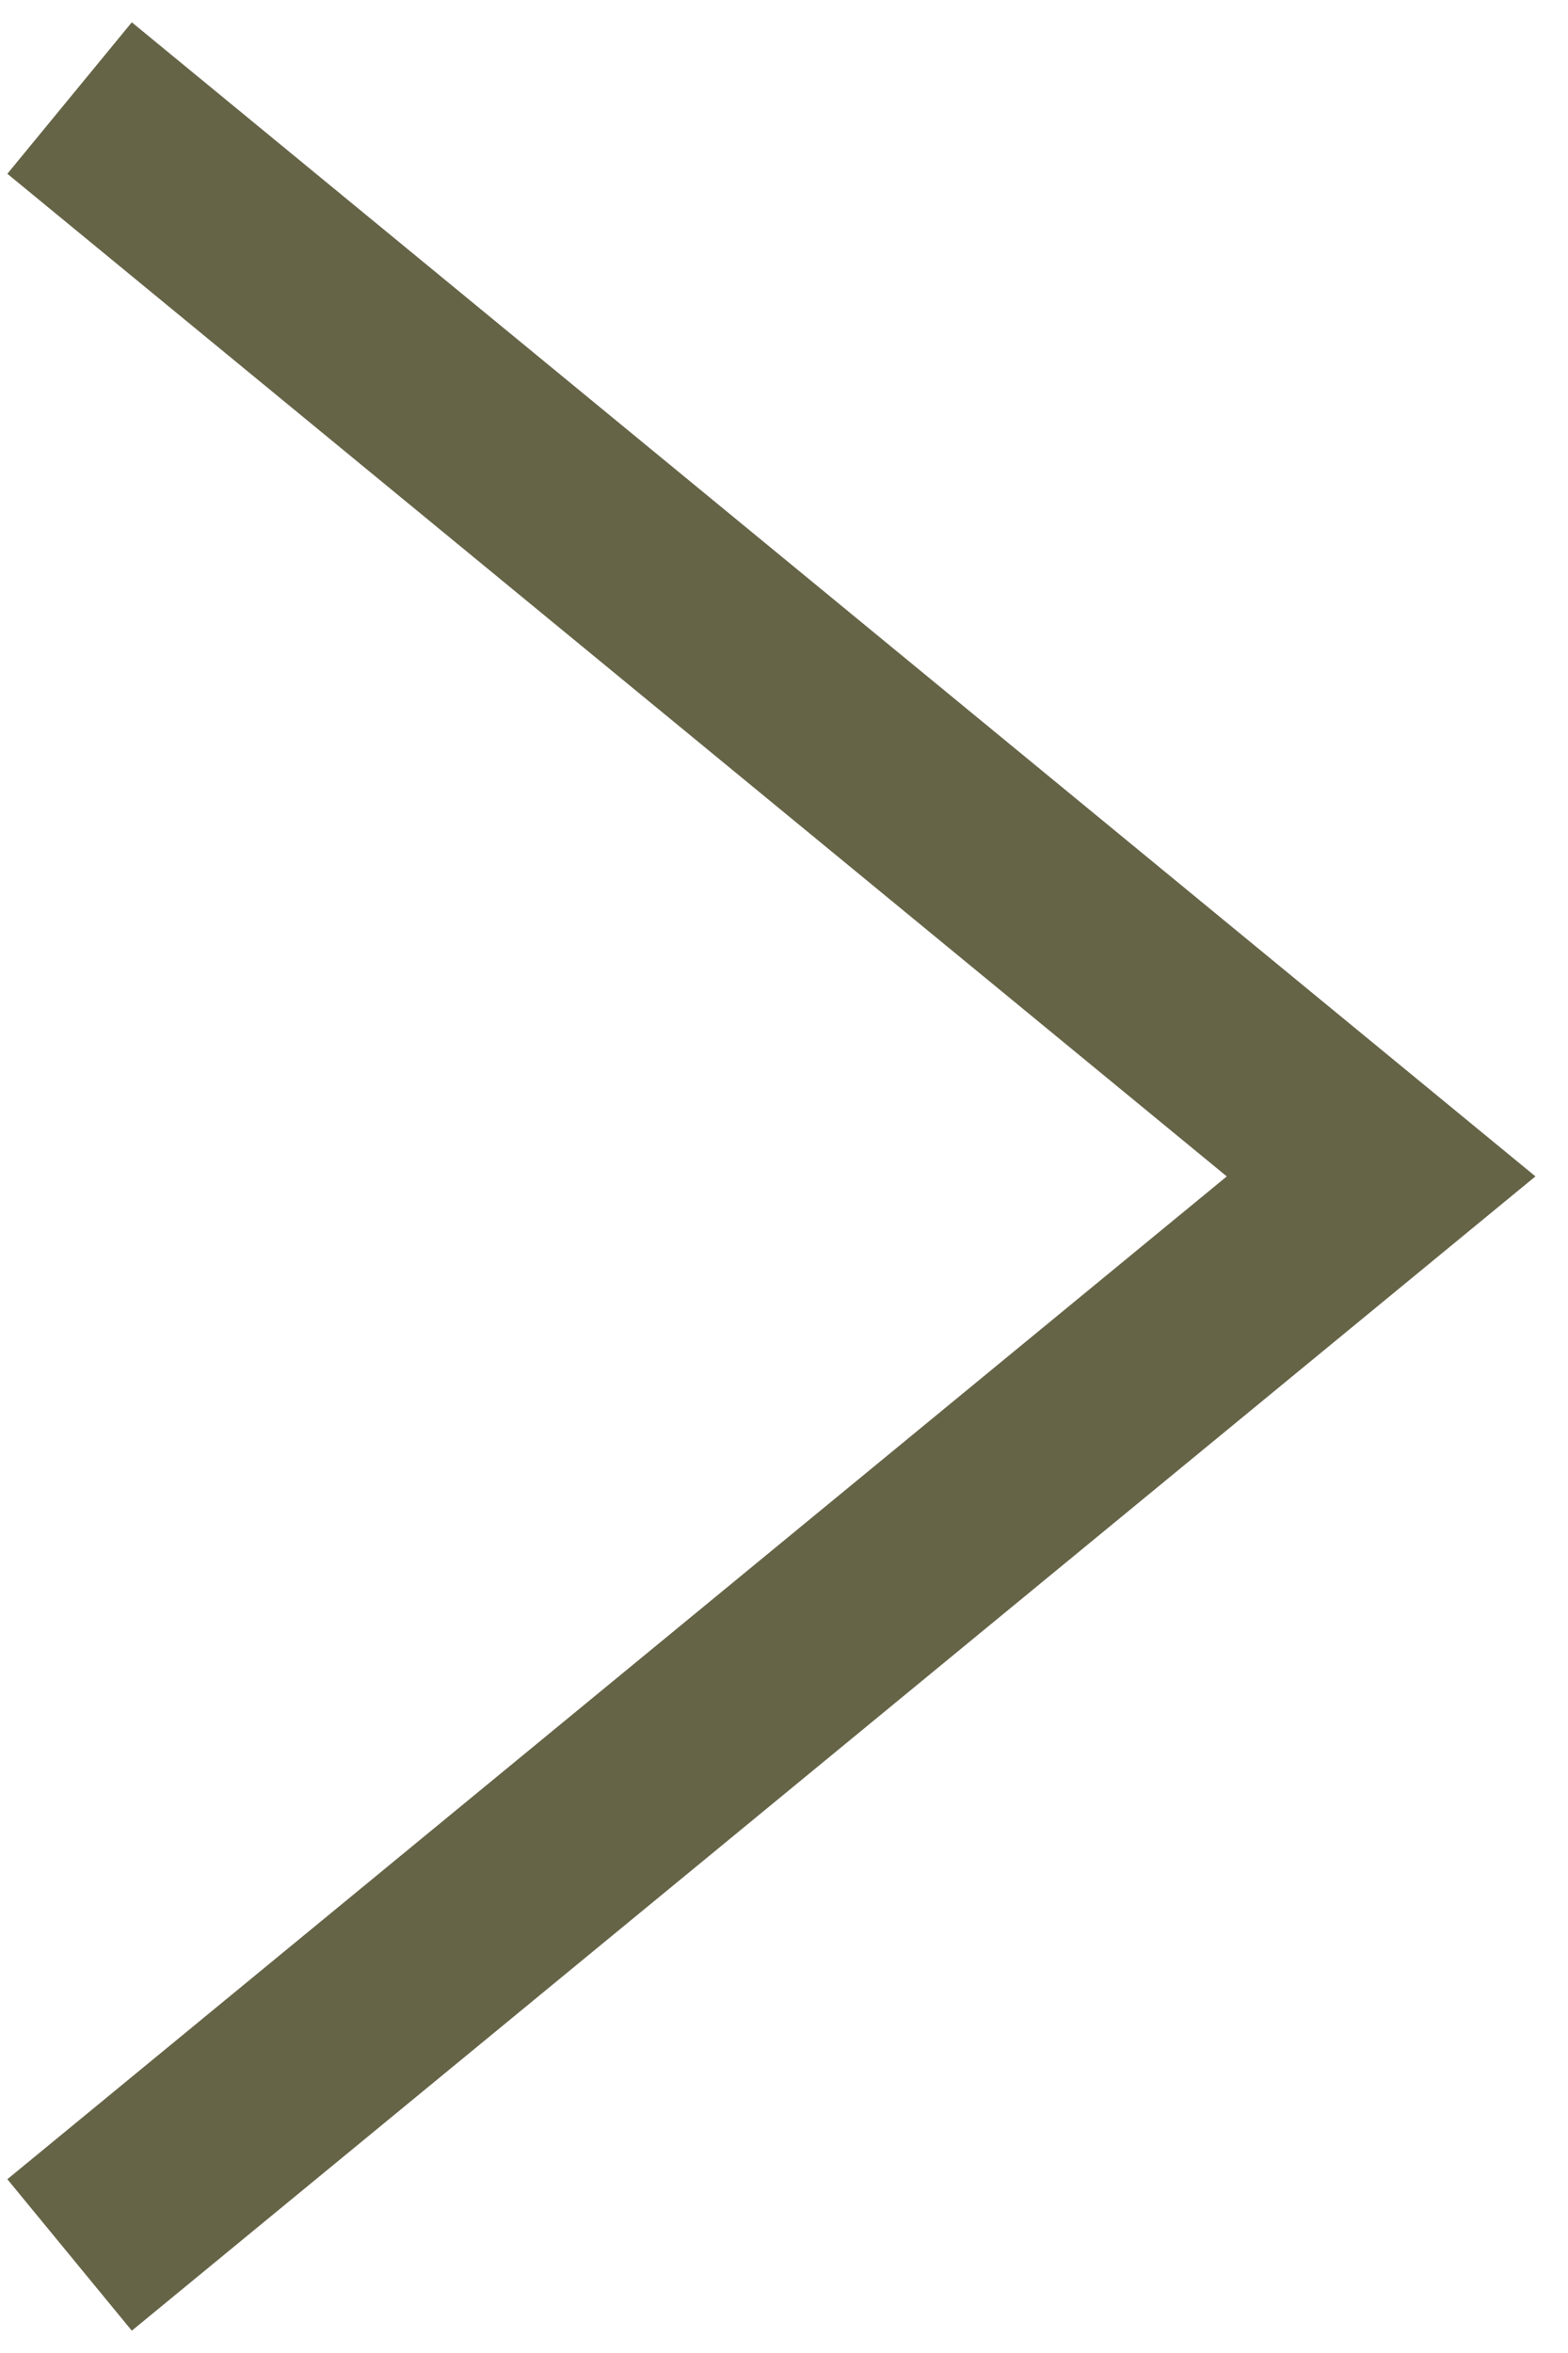 <svg width="16" height="24" viewBox="0 0 16 24" fill="none" xmlns="http://www.w3.org/2000/svg">
<path d="M0.71 23L14.093 11.999L0.71 1" stroke="#666447" stroke-width="2" stroke-miterlimit="10"/>
</svg>
